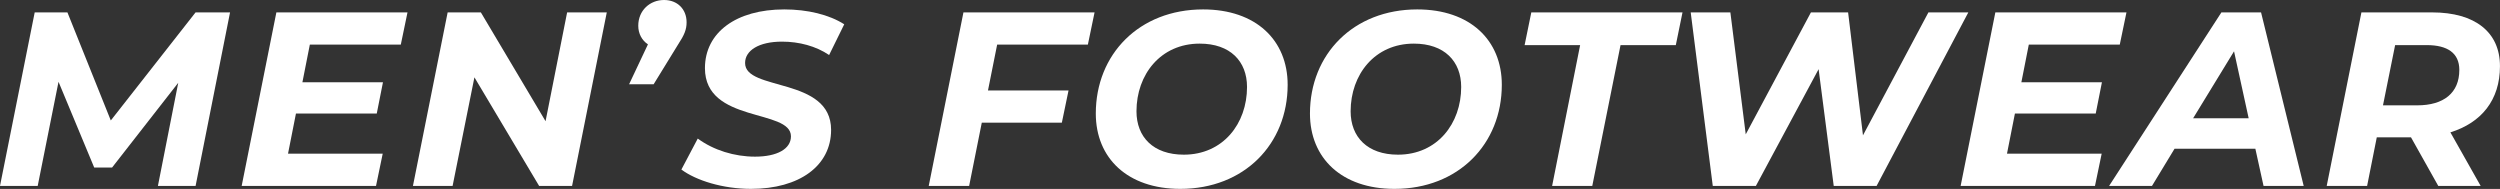 <?xml version="1.0" encoding="UTF-8"?>
<svg id="Layer_1" xmlns="http://www.w3.org/2000/svg" viewBox="0 0 1008.6 76.21">
  <rect x="0" y="0" width="1008.6" height="76.21" fill="#333333" stroke="none"/>
  <defs>
    <style>
      .cls-1 {
        fill: #fff;
      }
    </style>
  </defs>
  <path class="cls-1" d="M92.81,5l-13.9,70h-15.2l8.2-41.6-26.7,34.2h-7.2l-14.4-34.6-8.4,42H0L14,5h13.2l17.5,43.6L78.9,5h13.9Z"/>
  <path class="cls-1" d="M125,18l-3,15.2h32.5l-2.5,12.6h-32.6l-3.2,16.2h38.2l-2.7,13h-54.2L111.5,5h52.9l-2.7,13h-36.7Z"/>
  <path class="cls-1" d="M244.8,5l-14,70h-13.3l-26.1-43.8-8.8,43.8h-16l14-70h13.4l26.1,43.9,8.7-43.9h16Z"/>
  <path class="cls-1" d="M277,9c0,2.9-.9,5.1-3.4,8.9l-9.9,16.1h-9.9l7.6-16.1c-2.4-1.6-3.9-4.3-3.9-7.5,0-6.2,4.7-10.4,10.4-10.4,5.4,0,9.1,3.7,9.1,9Z"/>
  <path class="cls-1" d="M274.9,68.4l6.6-12.5c6.4,4.7,14.8,7.3,23.1,7.3,8.9,0,14.5-3.1,14.5-8.2,0-11.2-34.7-5.2-34.7-27.5,0-14.4,12.6-23.7,32-23.7,9.4,0,18.1,2.1,24.2,6l-6.1,12.4c-5.3-3.6-12.1-5.4-19-5.4-9.4,0-14.9,3.6-14.9,8.6-.1,11.5,34.7,5.5,34.7,27,0,14.5-12.8,23.8-32.3,23.8-11.4,0-22.2-3.4-28.1-7.8Z"/>
  <path class="cls-1" d="M402.29,18l-3.7,18.5h32.5l-2.7,13h-32.3l-5.1,25.5h-16.3l14-70h52.9l-2.7,13h-36.6Z"/>
  <path class="cls-1" d="M442.09,45.8c0-23.9,17.5-42,43.3-42,21.3,0,34.1,12.4,34.1,30.4,0,23.9-17.5,42-43.3,42-21.3,0-34.1-12.4-34.1-30.4ZM503.1,35.1c0-10.4-6.8-17.5-19.1-17.5-15.8,0-25.5,12.5-25.5,27.3,0,10.4,6.8,17.5,19.1,17.5,15.8,0,25.5-12.5,25.5-27.3Z"/>
  <path class="cls-1" d="M528.49,45.8c0-23.9,17.5-42,43.3-42,21.3,0,34.1,12.4,34.1,30.4,0,23.9-17.5,42-43.3,42-21.3,0-34.1-12.4-34.1-30.4ZM589.5,35.1c0-10.4-6.8-17.5-19.1-17.5-15.8,0-25.5,12.5-25.5,27.3,0,10.4,6.8,17.5,19.1,17.5,15.8,0,25.5-12.5,25.5-27.3Z"/>
  <path class="cls-1" d="M637.49,18.2h-22.4l2.7-13.2h61l-2.7,13.2h-22.3l-11.4,56.8h-16.2l11.3-56.8Z"/>
  <path class="cls-1" d="M794.1,5l-37,70h-17.3l-6.1-47.1-25.3,47.1h-17.4l-8.9-70h16l6.2,49.2,26.3-49.2h15l6,49.6,26.4-49.6h16.1Z"/>
  <path class="cls-1" d="M818.5,18l-3,15.2h32.5l-2.5,12.6h-32.6l-3.2,16.2h38.2l-2.7,13h-54.2l14-70h52.9l-2.7,13h-36.7Z"/>
  <path class="cls-1" d="M909.9,60h-32.6l-9.1,15h-17.3l45.3-70h16l17.2,70h-16.2l-3.3-15ZM907.2,47.7l-5.9-27-16.5,27h22.4Z"/>
  <path class="cls-1" d="M988.59,53.4l12.2,21.6h-17.1l-11-19.6h-13.8l-3.9,19.6h-16.3l14-70h28.5c17.4,0,27.4,8,27.4,21.7s-7.5,22.8-20,26.7ZM992.19,28.2c0-6.8-4.8-10-13.1-10h-12.8l-4.9,24.3h13.8c10.7,0,17-5,17-14.3Z"/>
</svg>